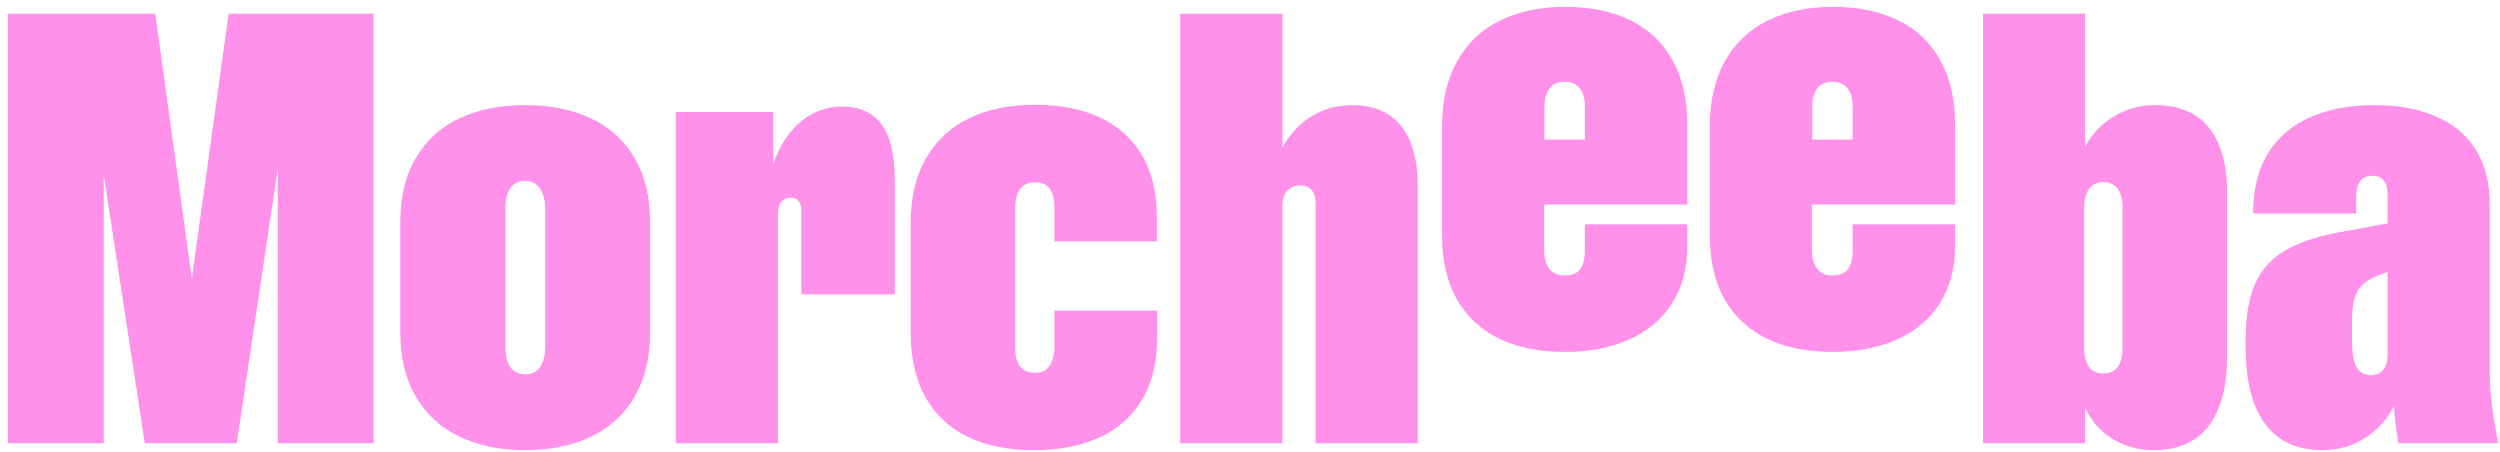 <svg width="282" height="51" viewBox="0 0 282 51" fill="none" xmlns="http://www.w3.org/2000/svg">
<path d="M0.892 1.551H17.515L22.008 34.087H21.265L25.792 1.551H42.145V50H31.333V15.2H31.908L26.704 50H16.332L11.062 15.538H11.704V50H0.892V1.551ZM59.24 50.777C56.425 50.777 53.959 50.27 51.841 49.257C49.724 48.243 48.08 46.745 46.909 44.763C45.737 42.758 45.152 40.337 45.152 37.499V25.066C45.152 22.205 45.737 19.784 46.909 17.802C48.08 15.82 49.724 14.333 51.841 13.342C53.959 12.351 56.425 11.856 59.24 11.856C62.056 11.856 64.522 12.351 66.64 13.342C68.757 14.333 70.401 15.82 71.572 17.802C72.744 19.784 73.329 22.205 73.329 25.066V37.499C73.329 40.337 72.744 42.758 71.572 44.763C70.424 46.745 68.791 48.243 66.673 49.257C64.556 50.27 62.078 50.777 59.24 50.777ZM59.24 42.229C59.758 42.229 60.175 42.105 60.491 41.858C60.828 41.61 61.076 41.249 61.234 40.776C61.414 40.281 61.504 39.684 61.504 38.986V23.613C61.504 22.96 61.414 22.397 61.234 21.924C61.076 21.428 60.828 21.057 60.491 20.809C60.175 20.539 59.758 20.403 59.24 20.403C58.745 20.403 58.328 20.527 57.99 20.775C57.653 21.023 57.405 21.395 57.247 21.89C57.089 22.363 57.011 22.937 57.011 23.613V38.986C57.011 39.684 57.089 40.281 57.247 40.776C57.405 41.249 57.653 41.61 57.99 41.858C58.328 42.105 58.745 42.229 59.24 42.229ZM76.235 12.633H87.215V25.302L86.54 20.944C86.922 19.075 87.508 17.475 88.296 16.146C89.107 14.795 90.087 13.77 91.236 13.072C92.385 12.374 93.646 12.024 95.02 12.024C97.002 12.024 98.477 12.7 99.446 14.052C100.437 15.403 100.932 17.487 100.932 20.302V33.208H90.391V23.782C90.391 23.287 90.279 22.915 90.053 22.667C89.851 22.419 89.558 22.296 89.175 22.296C88.747 22.296 88.398 22.453 88.127 22.768C87.88 23.084 87.756 23.534 87.756 24.12V50H76.235V12.633ZM116.609 50.777C113.749 50.777 111.271 50.282 109.176 49.291C107.104 48.277 105.505 46.779 104.379 44.797C103.275 42.815 102.723 40.371 102.723 37.465V25.167C102.723 22.284 103.297 19.852 104.446 17.869C105.595 15.865 107.217 14.356 109.311 13.342C111.429 12.329 113.918 11.822 116.778 11.822C119.594 11.822 122.015 12.295 124.042 13.241C126.092 14.187 127.68 15.606 128.806 17.498C129.932 19.39 130.495 21.744 130.495 24.559V27.228H118.94V23.512C118.94 22.521 118.771 21.789 118.434 21.316C118.096 20.82 117.544 20.572 116.778 20.572C115.967 20.572 115.382 20.843 115.021 21.383C114.683 21.901 114.514 22.645 114.514 23.613V39.188C114.514 39.774 114.582 40.281 114.717 40.709C114.875 41.137 115.123 41.475 115.46 41.722C115.798 41.948 116.226 42.06 116.744 42.06C117.51 42.06 118.062 41.79 118.4 41.249C118.76 40.709 118.94 39.966 118.94 39.02V35.033H130.529V38.074C130.529 40.889 129.943 43.254 128.772 45.169C127.623 47.061 126.002 48.468 123.907 49.392C121.835 50.315 119.402 50.777 116.609 50.777ZM133.13 12.633H144.28V21.045L143.706 19.018C144.088 17.599 144.697 16.36 145.53 15.302C146.363 14.221 147.377 13.376 148.571 12.768C149.787 12.16 151.127 11.856 152.591 11.856C154.168 11.856 155.497 12.205 156.578 12.903C157.682 13.579 158.515 14.604 159.078 15.977C159.641 17.329 159.923 18.984 159.923 20.944V50H148.402V22.937C148.402 22.239 148.244 21.732 147.929 21.417C147.613 21.079 147.174 20.91 146.611 20.91C146.251 20.91 145.924 21 145.631 21.18C145.338 21.338 145.102 21.586 144.922 21.924C144.742 22.262 144.652 22.69 144.652 23.208V50H133.13V12.633ZM133.13 1.551H144.652V50H133.13V1.551ZM176.512 39.695C173.651 39.695 171.185 39.2 169.113 38.209C167.04 37.195 165.441 35.709 164.315 33.749C163.211 31.767 162.659 29.368 162.659 26.552V14.322C162.659 11.416 163.223 8.95 164.349 6.923C165.497 4.873 167.108 3.342 169.18 2.328C171.275 1.292 173.741 0.774 176.579 0.774C179.395 0.774 181.839 1.281 183.911 2.294C185.983 3.308 187.571 4.817 188.675 6.821C189.778 8.804 190.33 11.236 190.33 14.119V23.073H169.788V15.741H180.634L178.775 18.849V12.058C178.775 11.473 178.697 10.977 178.539 10.572C178.381 10.144 178.133 9.817 177.796 9.592C177.458 9.344 177.041 9.22 176.546 9.22C175.757 9.22 175.172 9.468 174.789 9.964C174.406 10.459 174.214 11.157 174.214 12.058V18.14L174.18 20.572V28.208C174.18 29.087 174.372 29.785 174.755 30.303C175.138 30.821 175.723 31.08 176.512 31.08C177.3 31.08 177.874 30.843 178.235 30.37C178.595 29.875 178.775 29.177 178.775 28.276V25.302H190.33V27.769C190.33 30.269 189.756 32.42 188.607 34.222C187.458 36.024 185.837 37.387 183.742 38.31C181.67 39.233 179.26 39.695 176.512 39.695ZM206.716 39.695C203.856 39.695 201.39 39.2 199.317 38.209C197.245 37.195 195.646 35.709 194.52 33.749C193.416 31.767 192.864 29.368 192.864 26.552V14.322C192.864 11.416 193.427 8.95 194.553 6.923C195.702 4.873 197.313 3.342 199.385 2.328C201.48 1.292 203.946 0.774 206.784 0.774C209.6 0.774 212.043 1.281 214.116 2.294C216.188 3.308 217.776 4.817 218.879 6.821C219.983 8.804 220.535 11.236 220.535 14.119V23.073H199.993V15.741H210.838L208.98 18.849V12.058C208.98 11.473 208.901 10.977 208.744 10.572C208.586 10.144 208.338 9.817 208 9.592C207.662 9.344 207.246 9.22 206.75 9.22C205.962 9.22 205.376 9.468 204.993 9.964C204.61 10.459 204.419 11.157 204.419 12.058V18.14L204.385 20.572V28.208C204.385 29.087 204.577 29.785 204.96 30.303C205.342 30.821 205.928 31.08 206.716 31.08C207.505 31.08 208.079 30.843 208.44 30.37C208.8 29.875 208.98 29.177 208.98 28.276V25.302H220.535V27.769C220.535 30.269 219.961 32.42 218.812 34.222C217.663 36.024 216.041 37.387 213.947 38.31C211.874 39.233 209.464 39.695 206.716 39.695ZM242.969 50.777C241.572 50.777 240.3 50.507 239.151 49.966C238.002 49.426 237.045 48.682 236.279 47.736C235.513 46.768 234.973 45.709 234.657 44.56L235.198 44.29V50H223.677V12.633H235.198V18.613L234.522 18.207C234.883 16.991 235.48 15.899 236.313 14.93C237.146 13.962 238.149 13.207 239.32 12.666C240.491 12.126 241.753 11.856 243.104 11.856C244.771 11.856 246.212 12.205 247.429 12.903C248.645 13.601 249.58 14.694 250.233 16.18C250.886 17.667 251.213 19.525 251.213 21.755V40.303C251.213 42.646 250.875 44.605 250.199 46.182C249.546 47.759 248.6 48.919 247.361 49.662C246.145 50.405 244.681 50.777 242.969 50.777ZM237.259 42.128C237.755 42.128 238.16 42.015 238.475 41.79C238.791 41.565 239.027 41.238 239.185 40.81C239.342 40.382 239.421 39.898 239.421 39.357V23.309C239.421 22.768 239.342 22.296 239.185 21.89C239.027 21.462 238.791 21.136 238.475 20.91C238.16 20.663 237.755 20.539 237.259 20.539C236.763 20.539 236.358 20.663 236.043 20.91C235.727 21.136 235.491 21.462 235.333 21.89C235.176 22.296 235.097 22.768 235.097 23.309V39.357C235.097 39.898 235.176 40.382 235.333 40.81C235.491 41.238 235.727 41.565 236.043 41.79C236.358 42.015 236.763 42.128 237.259 42.128ZM223.677 1.551H235.198V15.065H223.677V1.551ZM261.957 50.777C260.087 50.777 258.51 50.349 257.227 49.493C255.943 48.615 254.963 47.308 254.287 45.574C253.634 43.84 253.307 41.677 253.307 39.087V38.344C253.307 35.709 253.668 33.591 254.389 31.992C255.132 30.37 256.269 29.12 257.801 28.242C259.333 27.341 261.393 26.654 263.984 26.181L269.322 25.201V21.991C269.322 21.271 269.176 20.73 268.883 20.37C268.612 20.009 268.184 19.829 267.599 19.829C266.991 19.829 266.529 20.043 266.214 20.471C265.921 20.877 265.774 21.451 265.774 22.194V24.086H254.152V23.917C254.175 21.214 254.76 18.962 255.909 17.16C257.08 15.358 258.679 14.029 260.706 13.173C262.756 12.295 265.144 11.856 267.869 11.856C270.482 11.856 272.757 12.272 274.694 13.106C276.653 13.916 278.163 15.155 279.221 16.822C280.302 18.489 280.843 20.572 280.843 23.073V42.026C280.843 43.153 280.922 44.38 281.079 45.709C281.26 47.038 281.496 48.468 281.789 50H270.538C270.268 48.378 270.099 46.982 270.031 45.81C269.288 47.297 268.196 48.502 266.754 49.426C265.335 50.327 263.736 50.777 261.957 50.777ZM267.464 42.331C267.802 42.331 268.117 42.252 268.41 42.094C268.703 41.914 268.928 41.644 269.085 41.283C269.243 40.923 269.322 40.484 269.322 39.966V30.674L268.241 31.08C267.452 31.395 266.844 31.767 266.416 32.195C266.011 32.6 265.718 33.141 265.538 33.816C265.38 34.492 265.301 35.416 265.301 36.587V38.276C265.301 39.718 265.47 40.754 265.808 41.385C266.169 42.015 266.72 42.331 267.464 42.331Z" fill="#FF91EB"/>
</svg>

